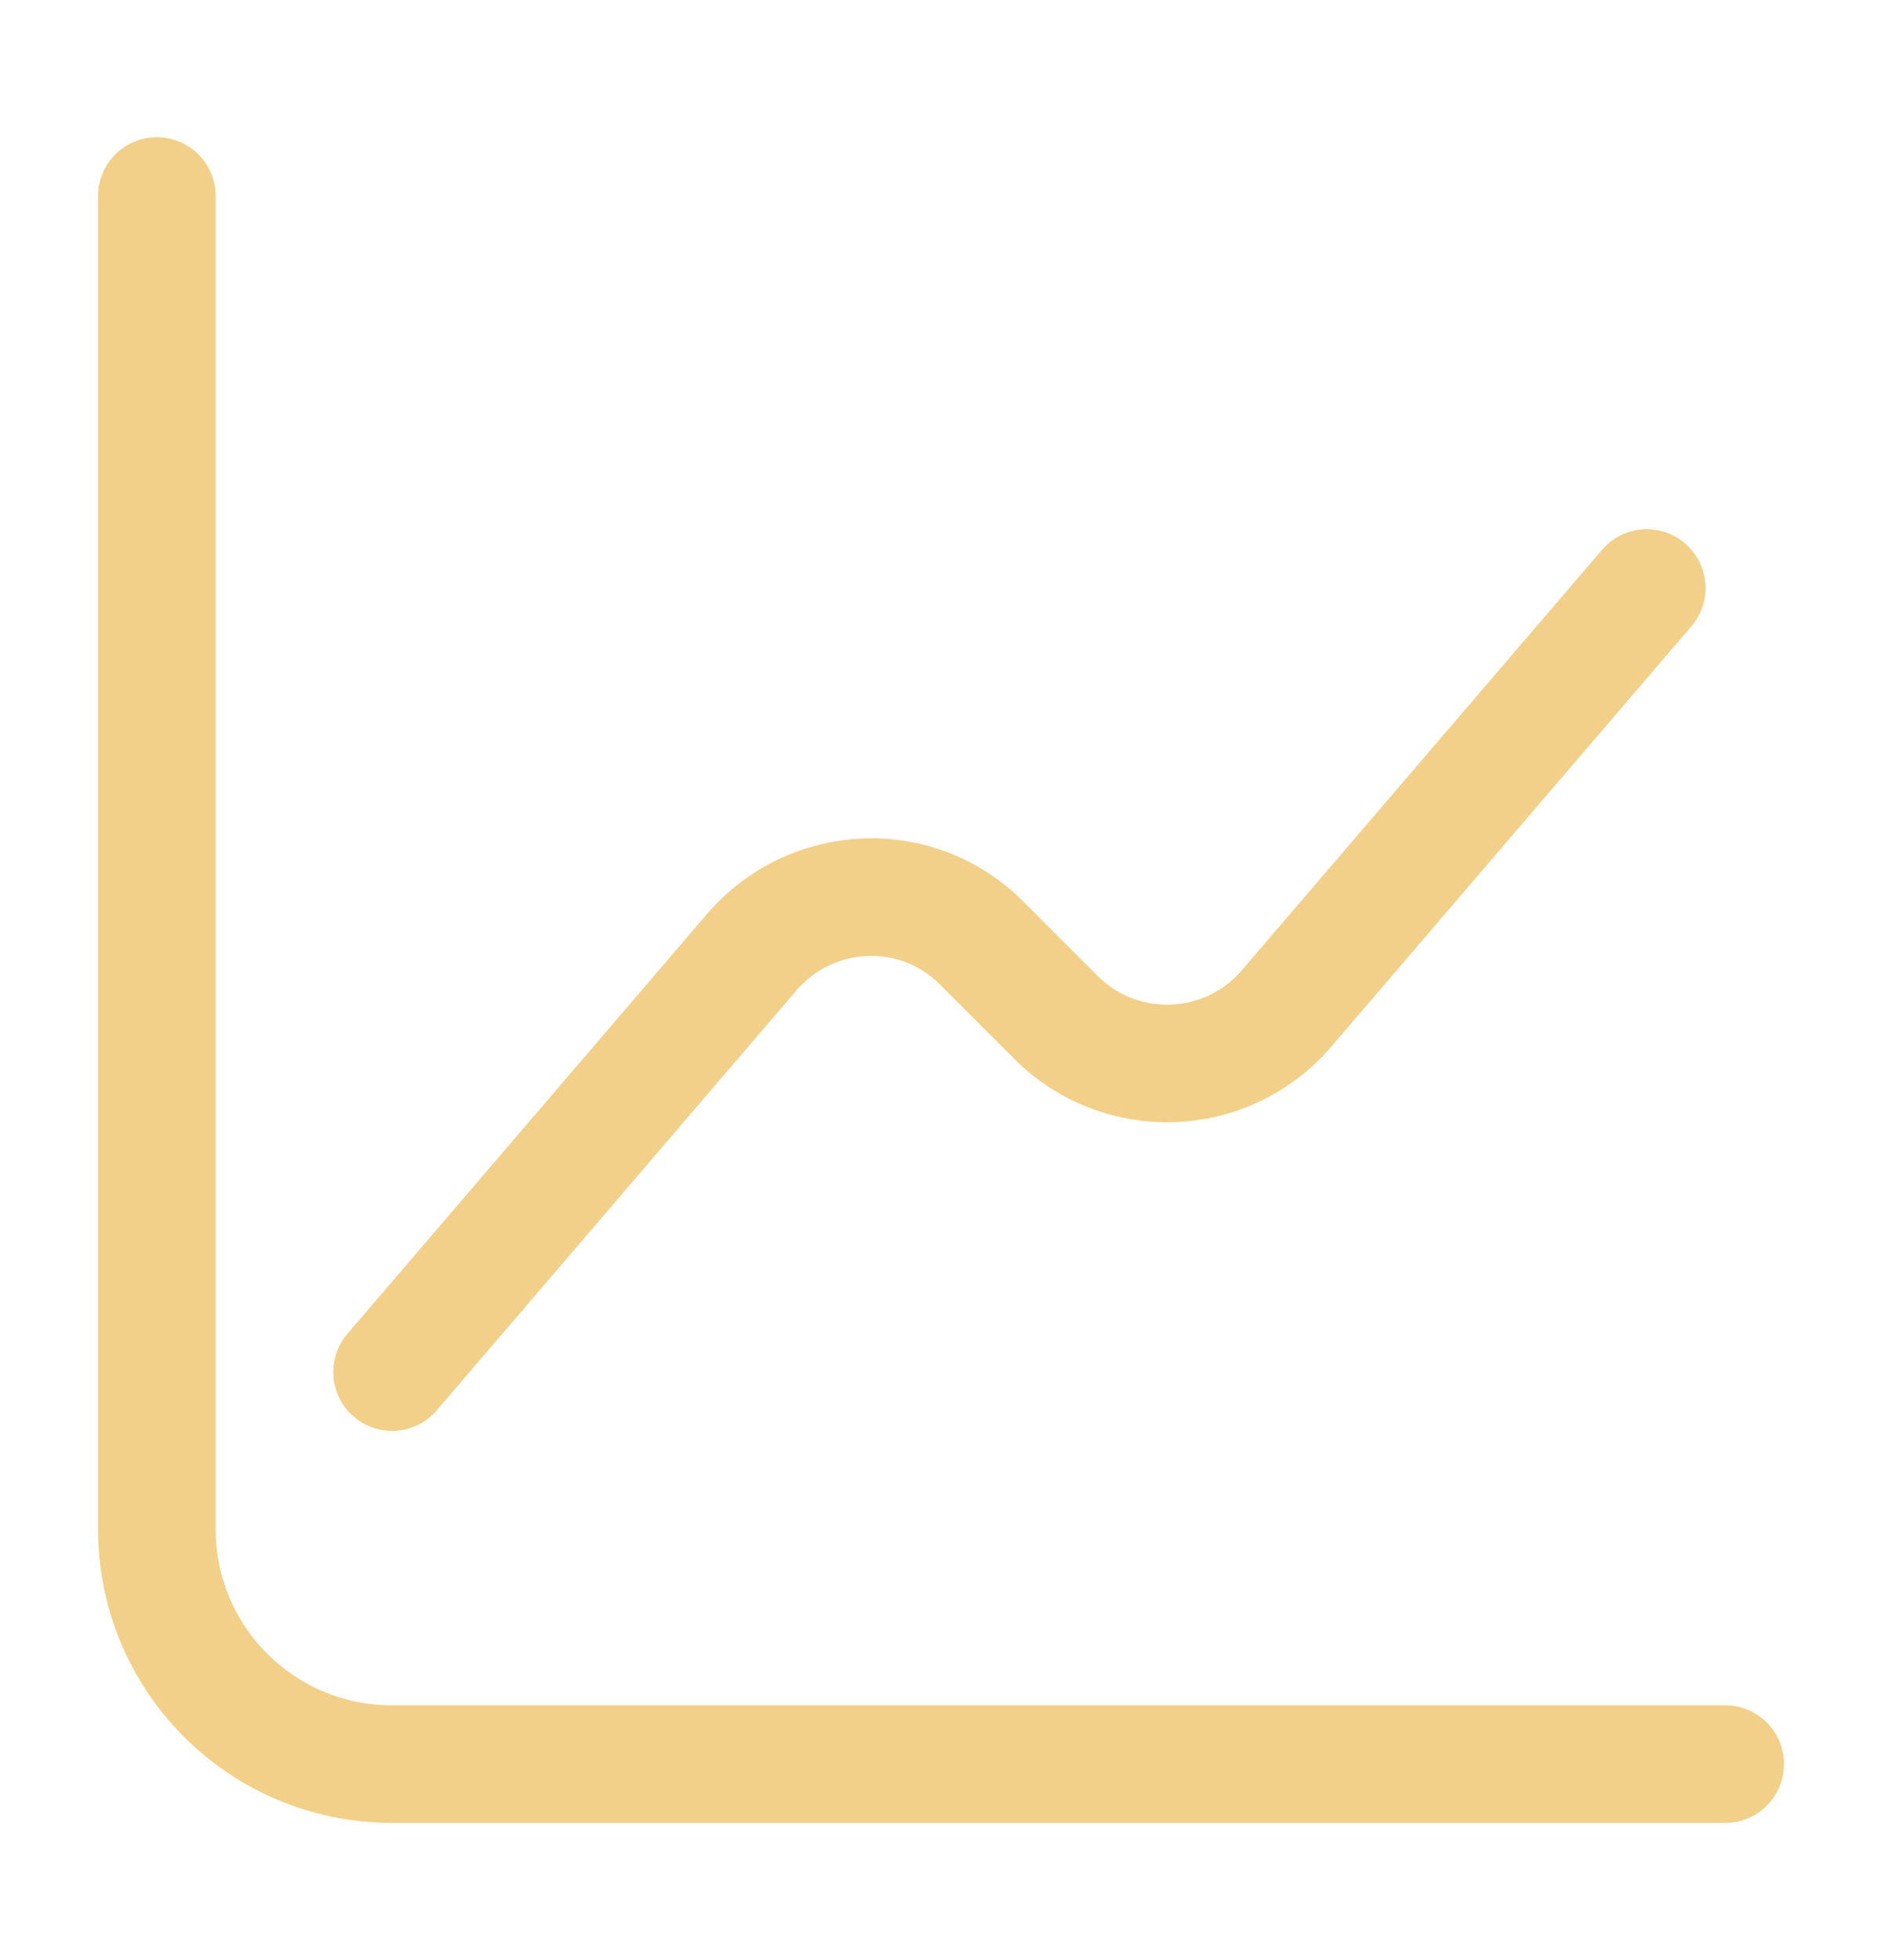 <svg width="24" height="25" viewBox="0 0 24 25" fill="none" xmlns="http://www.w3.org/2000/svg">
<path d="M2 2.5V19.5C2 21.16 3.34 22.5 5 22.5H22" stroke="#F2D089" stroke-width="1.5" stroke-miterlimit="10" stroke-linecap="round" stroke-linejoin="round"/>
<path d="M5 17.5L9.59 12.14C10.35 11.26 11.7 11.2 12.52 12.03L13.47 12.98C14.29 13.8 15.64 13.75 16.4 12.87L21 7.5" stroke="#F2D089" stroke-width="1.5" stroke-miterlimit="10" stroke-linecap="round" stroke-linejoin="round"/>
</svg>
